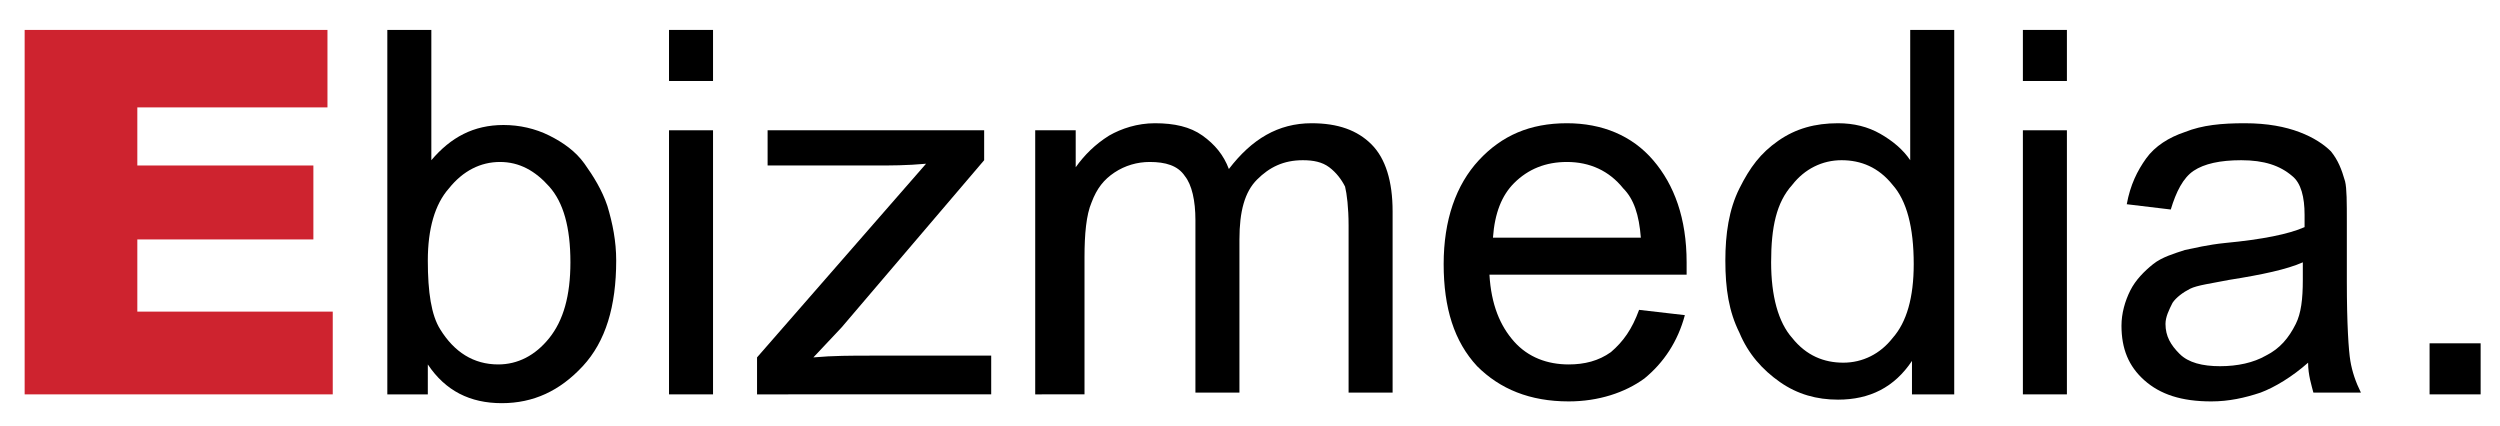 <?xml version="1.0" encoding="utf-8"?>
<!-- Generator: Adobe Illustrator 20.0.0, SVG Export Plug-In . SVG Version: 6.00 Build 0)  -->
<svg version="1.1" id="Layer_1" xmlns="http://www.w3.org/2000/svg" xmlns:xlink="http://www.w3.org/1999/xlink" x="0px" y="0px"
	 viewBox="0 0 142 24.2" style="enable-background:new 0 0 142 24.2;" xml:space="preserve">
<style type="text/css">
	.st0{fill:#CE232F;}
</style>
<g>
	<path class="st0" d="M1.4,1.7h17.2v4.4H7.8v3.3h10v4.2h-10v4.1h11.1v4.7H1.4V1.7z"/>
	<path d="M24.4,22.4H22V1.7h2.5v7.4c1.1-1.3,2.4-2,4.1-2c0.9,0,1.8,0.2,2.6,0.6c0.8,0.4,1.5,0.9,2,1.6c0.5,0.7,1,1.5,1.3,2.4
		c0.3,1,0.5,2,0.5,3.1c0,2.6-0.6,4.6-1.9,6c-1.3,1.4-2.8,2.1-4.6,2.1c-1.8,0-3.2-0.7-4.2-2.2V22.4z M24.3,14.8
		c0,1.8,0.2,3.1,0.7,3.9c0.8,1.3,1.9,2,3.3,2c1.1,0,2.1-0.5,2.9-1.5c0.8-1,1.2-2.4,1.2-4.3c0-2-0.4-3.4-1.2-4.3
		c-0.8-0.9-1.7-1.4-2.8-1.4c-1.1,0-2.1,0.5-2.9,1.5C24.7,11.6,24.3,13,24.3,14.8z"/>
	<path d="M38,4.6V1.7h2.5v2.9H38z M38,22.4v-15h2.5v15H38z"/>
	<path d="M43,22.4v-2.1l9.6-11c-1.1,0.1-2,0.1-2.9,0.1h-6.1V7.4h12.3v1.7l-8.1,9.5l-1.6,1.7c1.1-0.1,2.2-0.1,3.2-0.1h6.9v2.2H43z"/>
	<path d="M58.8,22.4v-15h2.3v2.1c0.5-0.7,1.1-1.3,1.9-1.8C63.7,7.3,64.6,7,65.6,7c1.1,0,2,0.2,2.7,0.7s1.2,1.1,1.5,1.9
		C71.1,7.9,72.6,7,74.5,7c1.5,0,2.6,0.4,3.4,1.2c0.8,0.8,1.2,2.1,1.2,3.8v10.3h-2.5v-9.5c0-1-0.1-1.8-0.2-2.2
		c-0.2-0.4-0.5-0.8-0.9-1.1c-0.4-0.3-0.9-0.4-1.5-0.4c-1.1,0-1.9,0.4-2.6,1.1s-1,1.8-1,3.4v8.7h-2.5v-9.8c0-1.1-0.2-2-0.6-2.5
		c-0.4-0.6-1.1-0.8-2-0.8c-0.7,0-1.4,0.2-2,0.6s-1,0.9-1.3,1.7c-0.3,0.7-0.4,1.8-0.4,3.1v7.8H58.8z"/>
	<path d="M93.1,17.6l2.6,0.3c-0.4,1.5-1.2,2.7-2.3,3.6c-1.1,0.8-2.6,1.3-4.3,1.3c-2.2,0-3.9-0.7-5.2-2C82.6,19.4,82,17.5,82,15
		c0-2.5,0.7-4.5,2-5.9S86.9,7,89,7c2,0,3.7,0.7,4.9,2.1s1.9,3.3,1.9,5.8c0,0.2,0,0.4,0,0.7H84.6c0.1,1.7,0.6,2.9,1.4,3.8
		c0.8,0.9,1.9,1.3,3.1,1.3c0.9,0,1.7-0.2,2.4-0.7C92.2,19.4,92.7,18.7,93.1,17.6z M84.8,13.5h8.4c-0.1-1.3-0.4-2.2-1-2.8
		c-0.8-1-1.9-1.5-3.2-1.5c-1.2,0-2.2,0.4-3,1.2C85.3,11.1,84.9,12.1,84.8,13.5z"/>
	<path d="M108.6,22.4v-1.9c-1,1.5-2.4,2.2-4.2,2.2c-1.2,0-2.3-0.3-3.3-1s-1.8-1.6-2.3-2.8c-0.6-1.2-0.8-2.5-0.8-4.1
		c0-1.5,0.2-2.9,0.8-4.1S100,8.7,101,8s2.1-1,3.4-1c0.9,0,1.7,0.2,2.4,0.6c0.7,0.4,1.3,0.9,1.7,1.5V1.7h2.5v20.7H108.6z M100.6,14.9
		c0,1.9,0.4,3.4,1.2,4.3c0.8,1,1.8,1.4,2.9,1.4c1.1,0,2.1-0.5,2.8-1.4c0.8-0.9,1.2-2.3,1.2-4.2c0-2.1-0.4-3.6-1.2-4.5
		c-0.8-1-1.8-1.4-2.9-1.4c-1.1,0-2.1,0.5-2.8,1.4C100.9,11.5,100.6,12.9,100.6,14.9z"/>
	<path d="M114.9,4.6V1.7h2.5v2.9H114.9z M114.9,22.4v-15h2.5v15H114.9z"/>
	<path d="M131.1,20.6c-0.9,0.8-1.9,1.4-2.7,1.7c-0.9,0.3-1.8,0.5-2.8,0.5c-1.7,0-2.9-0.4-3.8-1.2s-1.3-1.8-1.3-3.1
		c0-0.7,0.2-1.4,0.5-2c0.3-0.6,0.8-1.1,1.3-1.5c0.5-0.4,1.2-0.6,1.8-0.8c0.5-0.1,1.3-0.3,2.3-0.4c2.1-0.2,3.6-0.5,4.5-0.9
		c0-0.3,0-0.6,0-0.7c0-1-0.2-1.8-0.7-2.2c-0.7-0.6-1.6-0.9-2.9-0.9c-1.2,0-2.1,0.2-2.7,0.6c-0.6,0.4-1,1.2-1.3,2.2l-2.5-0.3
		c0.2-1.1,0.6-1.9,1.1-2.6c0.5-0.7,1.3-1.2,2.2-1.5c1-0.4,2.1-0.5,3.4-0.5c1.3,0,2.3,0.2,3.1,0.5c0.8,0.3,1.4,0.7,1.8,1.1
		c0.4,0.5,0.6,1,0.8,1.7c0.1,0.4,0.1,1.2,0.1,2.3v3.4c0,2.4,0.1,3.9,0.2,4.5s0.3,1.2,0.6,1.8h-2.7C131.3,21.9,131.1,21.3,131.1,20.6
		z M130.8,14.9c-0.9,0.4-2.3,0.7-4.2,1c-1,0.2-1.8,0.3-2.2,0.5c-0.4,0.2-0.8,0.5-1,0.8c-0.2,0.4-0.4,0.8-0.4,1.2
		c0,0.7,0.3,1.2,0.8,1.7c0.5,0.5,1.3,0.7,2.3,0.7c1,0,1.9-0.2,2.6-0.6c0.8-0.4,1.3-1,1.7-1.8c0.3-0.6,0.4-1.4,0.4-2.5V14.9z"/>
	<path d="M138,22.4v-2.9h2.9v2.9H138z"/>
</g>
</svg>
